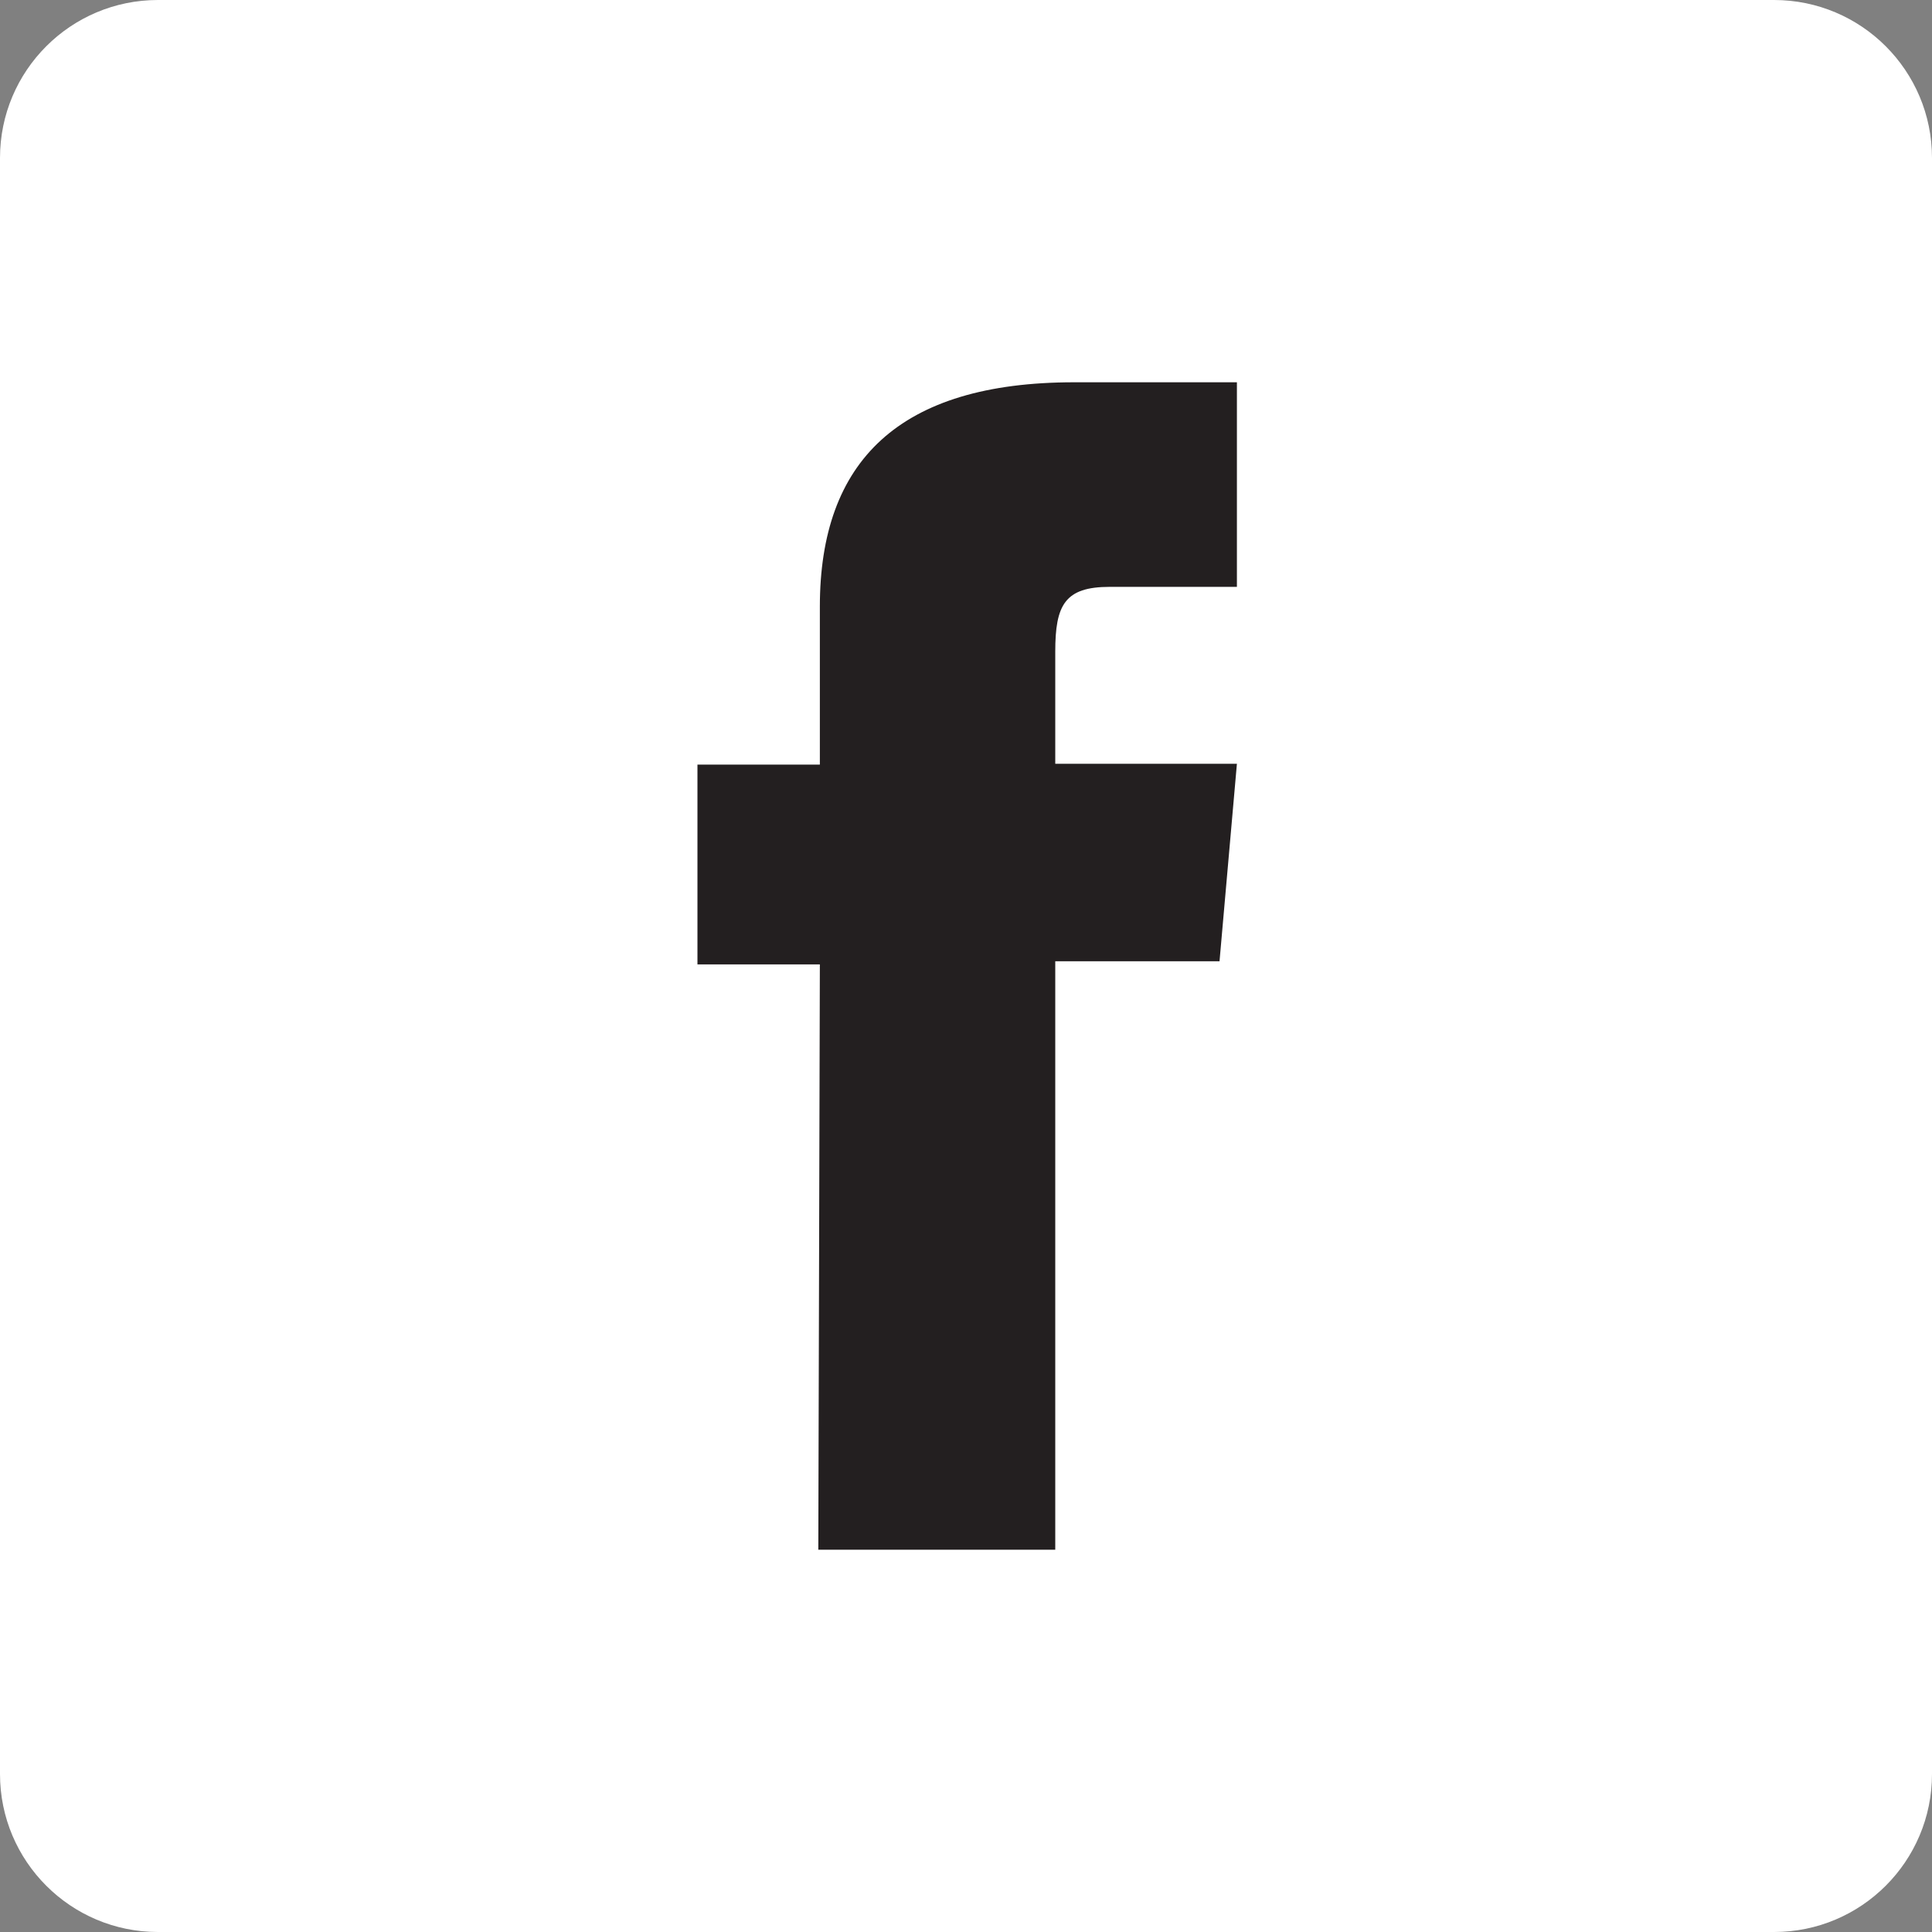 <svg width="45" height="45" viewBox="0 0 45 45" fill="none" xmlns="http://www.w3.org/2000/svg">
<rect x="0" y="0" width="45" height="45" fill="#808080" stroke="none"/>
<path d="M41.321 0H3.679C1.647 0 0 1.647 0 3.679V41.321C0 43.353 1.647 45 3.679 45H41.321C43.353 45 45 43.353 45 41.321V3.679C45 1.647 43.353 0 41.321 0Z" fill="white"/>
<path d="M19.06 36.096H24.579V22.39H28.405L28.81 17.79H24.579V15.178C24.579 14.092 24.8 13.669 25.848 13.669H28.81V8.904H25.02C20.936 8.904 19.096 10.744 19.096 14.129V17.809H16.245V22.463H19.096L19.06 36.096Z" fill="#231F20"/>
</svg>
